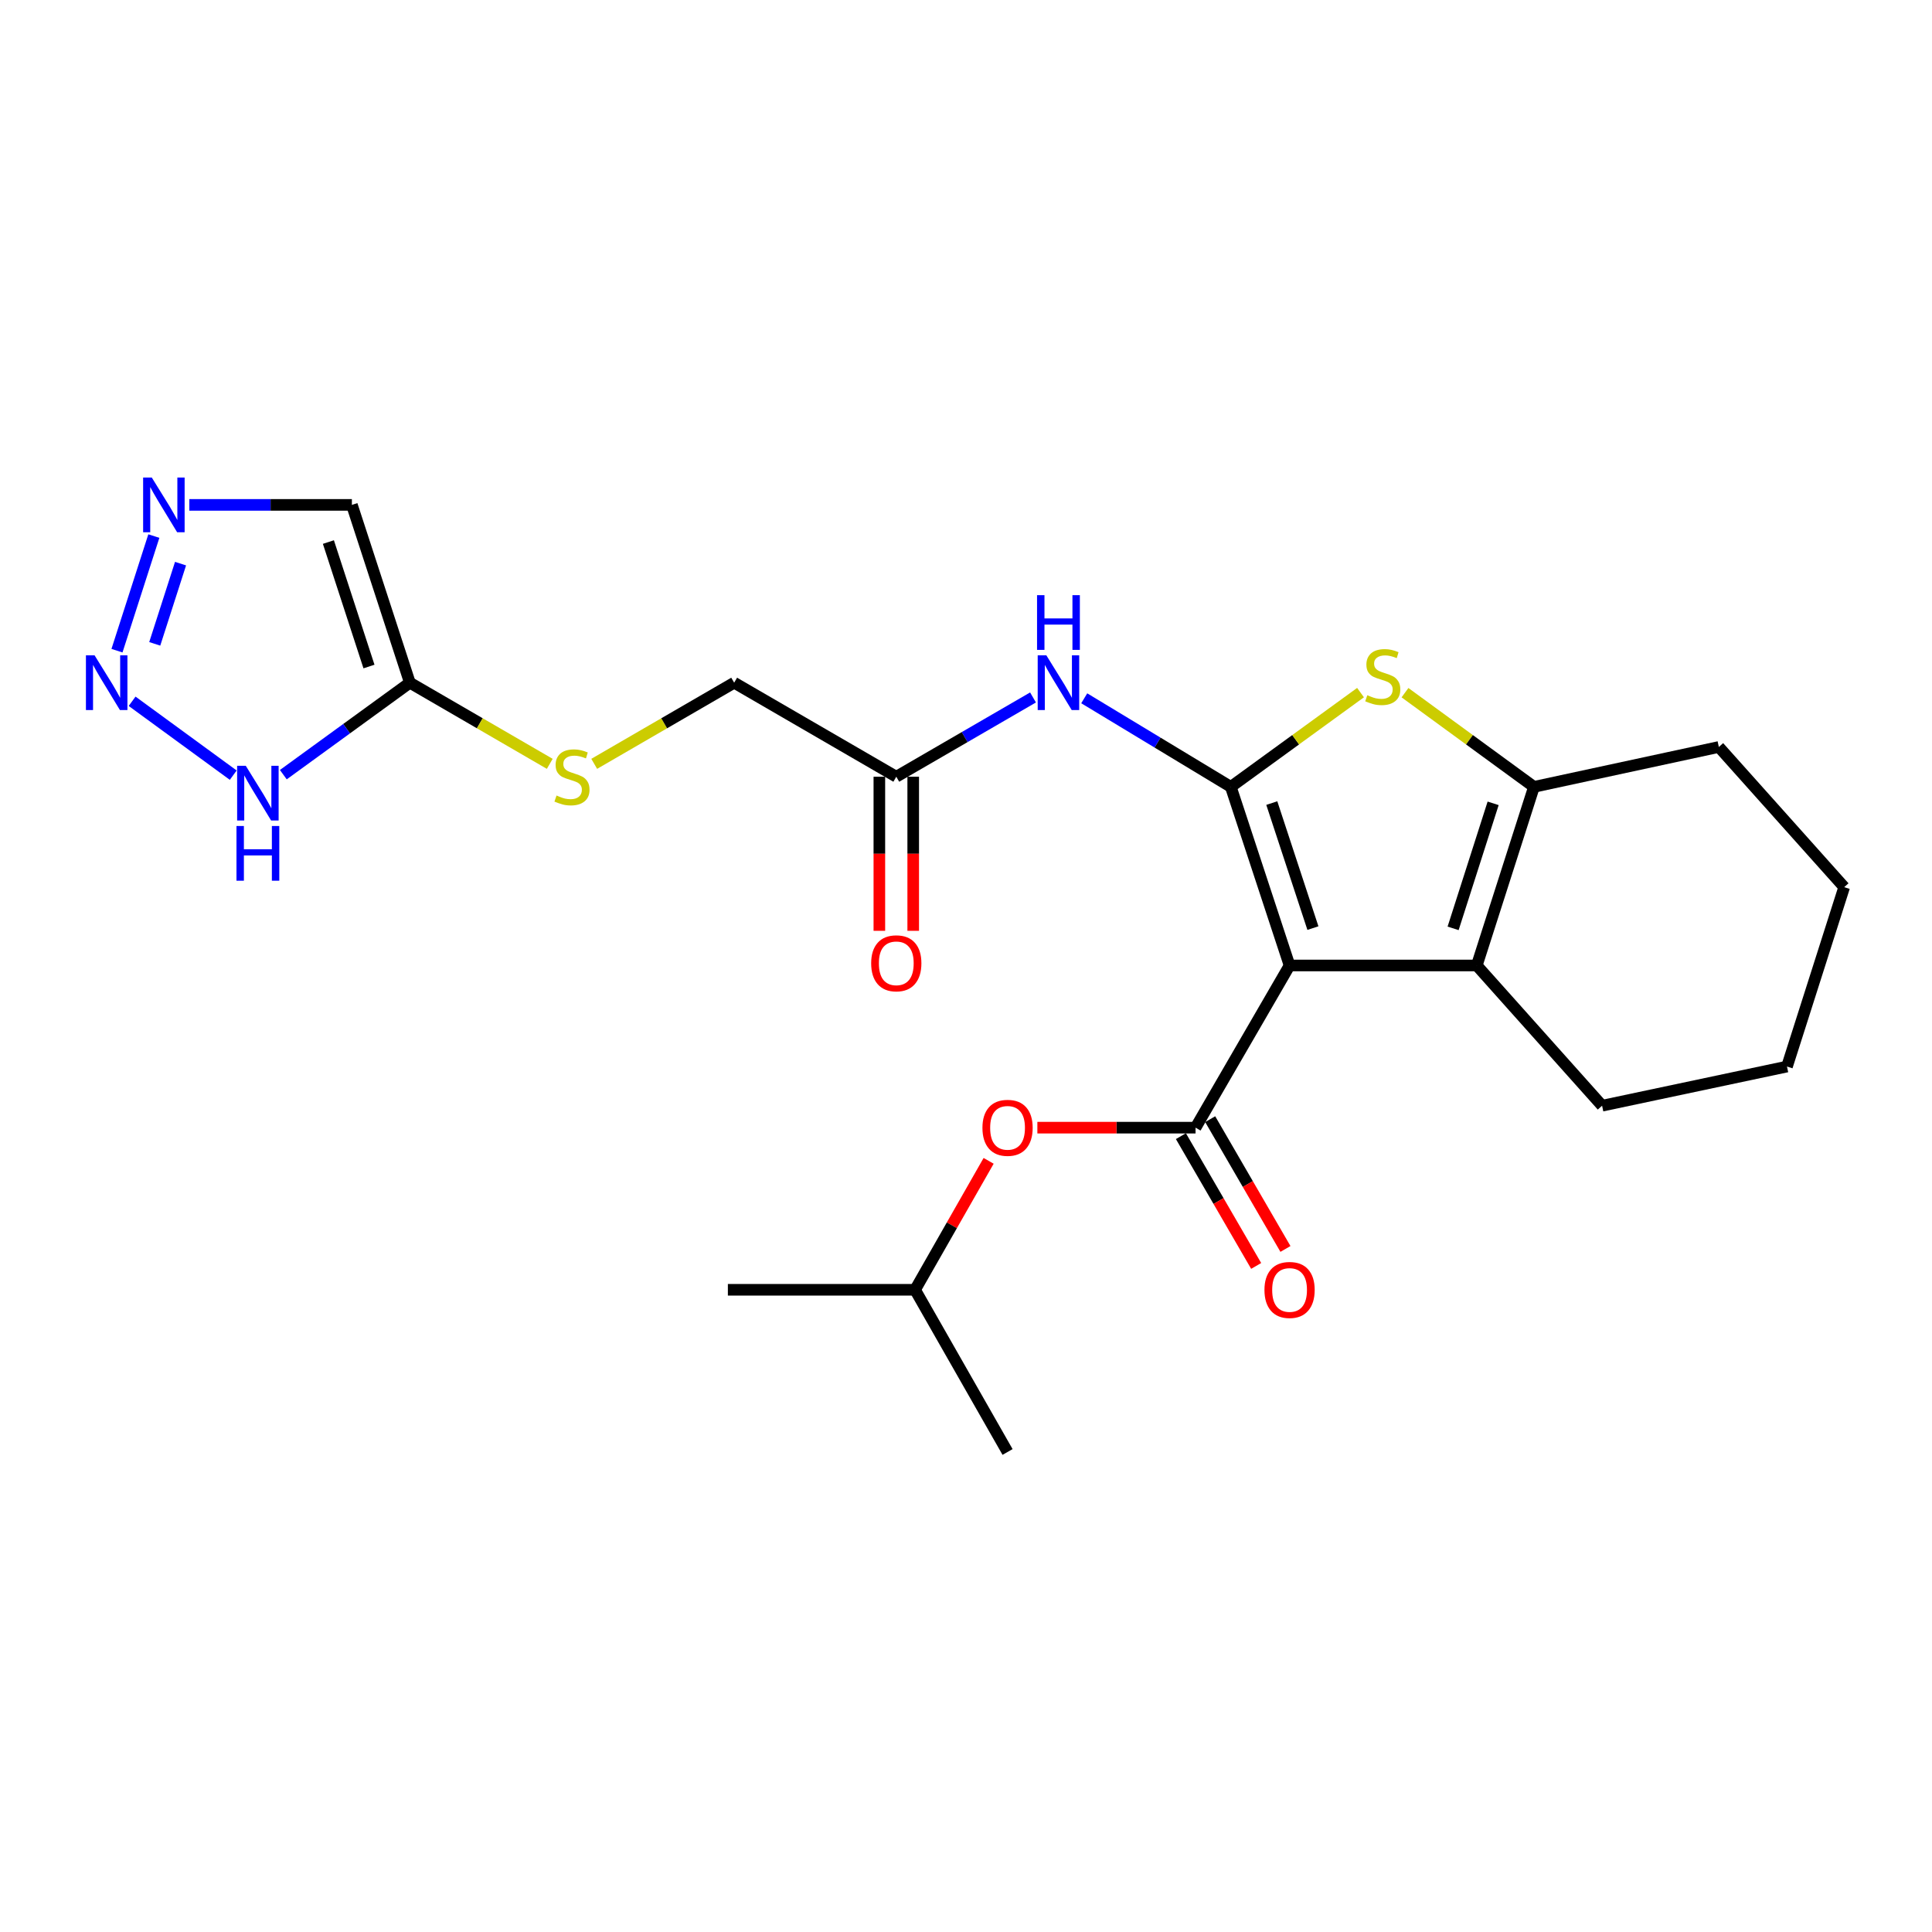 <?xml version='1.0' encoding='iso-8859-1'?>
<svg version='1.1' baseProfile='full'
              xmlns='http://www.w3.org/2000/svg'
                      xmlns:rdkit='http://www.rdkit.org/xml'
                      xmlns:xlink='http://www.w3.org/1999/xlink'
                  xml:space='preserve'
width='1000px' height='1000px' viewBox='0 0 1000 1000'>
<!-- END OF HEADER -->
<rect style='opacity:1.0;fill:#FFFFFF;stroke:none' width='1000' height='1000' x='0' y='0'> </rect>
<path class='bond-0' d='M 667.48,499.728 L 637.067,407.282' style='fill:none;fill-rule:evenodd;stroke:#000000;stroke-width:6px;stroke-linecap:butt;stroke-linejoin:miter;stroke-opacity:1' />
<path class='bond-0' d='M 679.564,480.385 L 658.275,415.672' style='fill:none;fill-rule:evenodd;stroke:#000000;stroke-width:6px;stroke-linecap:butt;stroke-linejoin:miter;stroke-opacity:1' />
<path class='bond-1' d='M 667.48,499.728 L 618.814,583.676' style='fill:none;fill-rule:evenodd;stroke:#000000;stroke-width:6px;stroke-linecap:butt;stroke-linejoin:miter;stroke-opacity:1' />
<path class='bond-3' d='M 667.48,499.728 L 764.376,499.728' style='fill:none;fill-rule:evenodd;stroke:#000000;stroke-width:6px;stroke-linecap:butt;stroke-linejoin:miter;stroke-opacity:1' />
<path class='bond-2' d='M 637.067,407.282 L 670.638,382.886' style='fill:none;fill-rule:evenodd;stroke:#000000;stroke-width:6px;stroke-linecap:butt;stroke-linejoin:miter;stroke-opacity:1' />
<path class='bond-2' d='M 670.638,382.886 L 704.208,358.49' style='fill:none;fill-rule:evenodd;stroke:#CCCC00;stroke-width:6px;stroke-linecap:butt;stroke-linejoin:miter;stroke-opacity:1' />
<path class='bond-7' d='M 637.067,407.282 L 599.133,384.357' style='fill:none;fill-rule:evenodd;stroke:#000000;stroke-width:6px;stroke-linecap:butt;stroke-linejoin:miter;stroke-opacity:1' />
<path class='bond-7' d='M 599.133,384.357 L 561.199,361.433' style='fill:none;fill-rule:evenodd;stroke:#0000FF;stroke-width:6px;stroke-linecap:butt;stroke-linejoin:miter;stroke-opacity:1' />
<path class='bond-12' d='M 618.814,583.676 L 577.878,583.676' style='fill:none;fill-rule:evenodd;stroke:#000000;stroke-width:6px;stroke-linecap:butt;stroke-linejoin:miter;stroke-opacity:1' />
<path class='bond-12' d='M 577.878,583.676 L 536.942,583.676' style='fill:none;fill-rule:evenodd;stroke:#FF0000;stroke-width:6px;stroke-linecap:butt;stroke-linejoin:miter;stroke-opacity:1' />
<path class='bond-14' d='M 611.234,588.071 L 630.712,621.658' style='fill:none;fill-rule:evenodd;stroke:#000000;stroke-width:6px;stroke-linecap:butt;stroke-linejoin:miter;stroke-opacity:1' />
<path class='bond-14' d='M 630.712,621.658 L 650.19,655.244' style='fill:none;fill-rule:evenodd;stroke:#FF0000;stroke-width:6px;stroke-linecap:butt;stroke-linejoin:miter;stroke-opacity:1' />
<path class='bond-14' d='M 626.393,579.28 L 645.871,612.867' style='fill:none;fill-rule:evenodd;stroke:#000000;stroke-width:6px;stroke-linecap:butt;stroke-linejoin:miter;stroke-opacity:1' />
<path class='bond-14' d='M 645.871,612.867 L 665.349,646.453' style='fill:none;fill-rule:evenodd;stroke:#FF0000;stroke-width:6px;stroke-linecap:butt;stroke-linejoin:miter;stroke-opacity:1' />
<path class='bond-24' d='M 727.221,358.527 L 760.596,382.904' style='fill:none;fill-rule:evenodd;stroke:#CCCC00;stroke-width:6px;stroke-linecap:butt;stroke-linejoin:miter;stroke-opacity:1' />
<path class='bond-24' d='M 760.596,382.904 L 793.971,407.282' style='fill:none;fill-rule:evenodd;stroke:#000000;stroke-width:6px;stroke-linecap:butt;stroke-linejoin:miter;stroke-opacity:1' />
<path class='bond-4' d='M 764.376,499.728 L 793.971,407.282' style='fill:none;fill-rule:evenodd;stroke:#000000;stroke-width:6px;stroke-linecap:butt;stroke-linejoin:miter;stroke-opacity:1' />
<path class='bond-4' d='M 752.126,480.518 L 772.843,415.806' style='fill:none;fill-rule:evenodd;stroke:#000000;stroke-width:6px;stroke-linecap:butt;stroke-linejoin:miter;stroke-opacity:1' />
<path class='bond-17' d='M 764.376,499.728 L 829.242,572.314' style='fill:none;fill-rule:evenodd;stroke:#000000;stroke-width:6px;stroke-linecap:butt;stroke-linejoin:miter;stroke-opacity:1' />
<path class='bond-18' d='M 793.971,407.282 L 889.669,386.633' style='fill:none;fill-rule:evenodd;stroke:#000000;stroke-width:6px;stroke-linecap:butt;stroke-linejoin:miter;stroke-opacity:1' />
<path class='bond-5' d='M 68.38,362.984 L 120.724,401.224' style='fill:none;fill-rule:evenodd;stroke:#0000FF;stroke-width:6px;stroke-linecap:butt;stroke-linejoin:miter;stroke-opacity:1' />
<path class='bond-26' d='M 60.549,336.79 L 79.63,277.471' style='fill:none;fill-rule:evenodd;stroke:#0000FF;stroke-width:6px;stroke-linecap:butt;stroke-linejoin:miter;stroke-opacity:1' />
<path class='bond-26' d='M 80.093,333.258 L 93.45,291.735' style='fill:none;fill-rule:evenodd;stroke:#0000FF;stroke-width:6px;stroke-linecap:butt;stroke-linejoin:miter;stroke-opacity:1' />
<path class='bond-6' d='M 212.141,353.367 L 248.347,374.365' style='fill:none;fill-rule:evenodd;stroke:#000000;stroke-width:6px;stroke-linecap:butt;stroke-linejoin:miter;stroke-opacity:1' />
<path class='bond-6' d='M 248.347,374.365 L 284.554,395.362' style='fill:none;fill-rule:evenodd;stroke:#CCCC00;stroke-width:6px;stroke-linecap:butt;stroke-linejoin:miter;stroke-opacity:1' />
<path class='bond-8' d='M 212.141,353.367 L 179.395,377.168' style='fill:none;fill-rule:evenodd;stroke:#000000;stroke-width:6px;stroke-linecap:butt;stroke-linejoin:miter;stroke-opacity:1' />
<path class='bond-8' d='M 179.395,377.168 L 146.65,400.969' style='fill:none;fill-rule:evenodd;stroke:#0000FF;stroke-width:6px;stroke-linecap:butt;stroke-linejoin:miter;stroke-opacity:1' />
<path class='bond-10' d='M 212.141,353.367 L 182.136,261.33' style='fill:none;fill-rule:evenodd;stroke:#000000;stroke-width:6px;stroke-linecap:butt;stroke-linejoin:miter;stroke-opacity:1' />
<path class='bond-10' d='M 190.979,344.993 L 169.976,280.567' style='fill:none;fill-rule:evenodd;stroke:#000000;stroke-width:6px;stroke-linecap:butt;stroke-linejoin:miter;stroke-opacity:1' />
<path class='bond-11' d='M 534.687,361.001 L 499.301,381.517' style='fill:none;fill-rule:evenodd;stroke:#0000FF;stroke-width:6px;stroke-linecap:butt;stroke-linejoin:miter;stroke-opacity:1' />
<path class='bond-11' d='M 499.301,381.517 L 463.915,402.034' style='fill:none;fill-rule:evenodd;stroke:#000000;stroke-width:6px;stroke-linecap:butt;stroke-linejoin:miter;stroke-opacity:1' />
<path class='bond-9' d='M 97.995,261.33 L 140.066,261.33' style='fill:none;fill-rule:evenodd;stroke:#0000FF;stroke-width:6px;stroke-linecap:butt;stroke-linejoin:miter;stroke-opacity:1' />
<path class='bond-9' d='M 140.066,261.33 L 182.136,261.33' style='fill:none;fill-rule:evenodd;stroke:#000000;stroke-width:6px;stroke-linecap:butt;stroke-linejoin:miter;stroke-opacity:1' />
<path class='bond-15' d='M 455.153,402.034 L 455.153,441.911' style='fill:none;fill-rule:evenodd;stroke:#000000;stroke-width:6px;stroke-linecap:butt;stroke-linejoin:miter;stroke-opacity:1' />
<path class='bond-15' d='M 455.153,441.911 L 455.153,481.789' style='fill:none;fill-rule:evenodd;stroke:#FF0000;stroke-width:6px;stroke-linecap:butt;stroke-linejoin:miter;stroke-opacity:1' />
<path class='bond-15' d='M 472.677,402.034 L 472.677,441.911' style='fill:none;fill-rule:evenodd;stroke:#000000;stroke-width:6px;stroke-linecap:butt;stroke-linejoin:miter;stroke-opacity:1' />
<path class='bond-15' d='M 472.677,441.911 L 472.677,481.789' style='fill:none;fill-rule:evenodd;stroke:#FF0000;stroke-width:6px;stroke-linecap:butt;stroke-linejoin:miter;stroke-opacity:1' />
<path class='bond-16' d='M 463.915,402.034 L 380.006,353.367' style='fill:none;fill-rule:evenodd;stroke:#000000;stroke-width:6px;stroke-linecap:butt;stroke-linejoin:miter;stroke-opacity:1' />
<path class='bond-19' d='M 511.712,600.851 L 492.676,634.222' style='fill:none;fill-rule:evenodd;stroke:#FF0000;stroke-width:6px;stroke-linecap:butt;stroke-linejoin:miter;stroke-opacity:1' />
<path class='bond-19' d='M 492.676,634.222 L 473.641,667.594' style='fill:none;fill-rule:evenodd;stroke:#000000;stroke-width:6px;stroke-linecap:butt;stroke-linejoin:miter;stroke-opacity:1' />
<path class='bond-13' d='M 307.565,395.364 L 343.786,374.366' style='fill:none;fill-rule:evenodd;stroke:#CCCC00;stroke-width:6px;stroke-linecap:butt;stroke-linejoin:miter;stroke-opacity:1' />
<path class='bond-13' d='M 343.786,374.366 L 380.006,353.367' style='fill:none;fill-rule:evenodd;stroke:#000000;stroke-width:6px;stroke-linecap:butt;stroke-linejoin:miter;stroke-opacity:1' />
<path class='bond-22' d='M 829.242,572.314 L 924.94,552.046' style='fill:none;fill-rule:evenodd;stroke:#000000;stroke-width:6px;stroke-linecap:butt;stroke-linejoin:miter;stroke-opacity:1' />
<path class='bond-25' d='M 889.669,386.633 L 954.545,459.19' style='fill:none;fill-rule:evenodd;stroke:#000000;stroke-width:6px;stroke-linecap:butt;stroke-linejoin:miter;stroke-opacity:1' />
<path class='bond-20' d='M 473.641,667.594 L 376.745,667.594' style='fill:none;fill-rule:evenodd;stroke:#000000;stroke-width:6px;stroke-linecap:butt;stroke-linejoin:miter;stroke-opacity:1' />
<path class='bond-21' d='M 473.641,667.594 L 521.509,751.542' style='fill:none;fill-rule:evenodd;stroke:#000000;stroke-width:6px;stroke-linecap:butt;stroke-linejoin:miter;stroke-opacity:1' />
<path class='bond-23' d='M 924.94,552.046 L 954.545,459.19' style='fill:none;fill-rule:evenodd;stroke:#000000;stroke-width:6px;stroke-linecap:butt;stroke-linejoin:miter;stroke-opacity:1' />
<path  class='atom-3' d='M 707.719 359.846
Q 708.039 359.966, 709.359 360.526
Q 710.679 361.086, 712.119 361.446
Q 713.599 361.766, 715.039 361.766
Q 717.719 361.766, 719.279 360.486
Q 720.839 359.166, 720.839 356.886
Q 720.839 355.326, 720.039 354.366
Q 719.279 353.406, 718.079 352.886
Q 716.879 352.366, 714.879 351.766
Q 712.359 351.006, 710.839 350.286
Q 709.359 349.566, 708.279 348.046
Q 707.239 346.526, 707.239 343.966
Q 707.239 340.406, 709.639 338.206
Q 712.079 336.006, 716.879 336.006
Q 720.159 336.006, 723.879 337.566
L 722.959 340.646
Q 719.559 339.246, 716.999 339.246
Q 714.239 339.246, 712.719 340.406
Q 711.199 341.526, 711.239 343.486
Q 711.239 345.006, 711.999 345.926
Q 712.799 346.846, 713.919 347.366
Q 715.079 347.886, 716.999 348.486
Q 719.559 349.286, 721.079 350.086
Q 722.599 350.886, 723.679 352.526
Q 724.799 354.126, 724.799 356.886
Q 724.799 360.806, 722.159 362.926
Q 719.559 365.006, 715.199 365.006
Q 712.679 365.006, 710.759 364.446
Q 708.879 363.926, 706.639 363.006
L 707.719 359.846
' fill='#CCCC00'/>
<path  class='atom-6' d='M 48.957 339.207
L 58.237 354.207
Q 59.157 355.687, 60.637 358.367
Q 62.117 361.047, 62.197 361.207
L 62.197 339.207
L 65.957 339.207
L 65.957 367.527
L 62.077 367.527
L 52.117 351.127
Q 50.957 349.207, 49.717 347.007
Q 48.517 344.807, 48.157 344.127
L 48.157 367.527
L 44.477 367.527
L 44.477 339.207
L 48.957 339.207
' fill='#0000FF'/>
<path  class='atom-8' d='M 541.593 339.207
L 550.873 354.207
Q 551.793 355.687, 553.273 358.367
Q 554.753 361.047, 554.833 361.207
L 554.833 339.207
L 558.593 339.207
L 558.593 367.527
L 554.713 367.527
L 544.753 351.127
Q 543.593 349.207, 542.353 347.007
Q 541.153 344.807, 540.793 344.127
L 540.793 367.527
L 537.113 367.527
L 537.113 339.207
L 541.593 339.207
' fill='#0000FF'/>
<path  class='atom-8' d='M 536.773 308.055
L 540.613 308.055
L 540.613 320.095
L 555.093 320.095
L 555.093 308.055
L 558.933 308.055
L 558.933 336.375
L 555.093 336.375
L 555.093 323.295
L 540.613 323.295
L 540.613 336.375
L 536.773 336.375
L 536.773 308.055
' fill='#0000FF'/>
<path  class='atom-9' d='M 127.219 396.383
L 136.499 411.383
Q 137.419 412.863, 138.899 415.543
Q 140.379 418.223, 140.459 418.383
L 140.459 396.383
L 144.219 396.383
L 144.219 424.703
L 140.339 424.703
L 130.379 408.303
Q 129.219 406.383, 127.979 404.183
Q 126.779 401.983, 126.419 401.303
L 126.419 424.703
L 122.739 424.703
L 122.739 396.383
L 127.219 396.383
' fill='#0000FF'/>
<path  class='atom-9' d='M 122.399 427.535
L 126.239 427.535
L 126.239 439.575
L 140.719 439.575
L 140.719 427.535
L 144.559 427.535
L 144.559 455.855
L 140.719 455.855
L 140.719 442.775
L 126.239 442.775
L 126.239 455.855
L 122.399 455.855
L 122.399 427.535
' fill='#0000FF'/>
<path  class='atom-10' d='M 78.562 247.17
L 87.842 262.17
Q 88.762 263.65, 90.242 266.33
Q 91.722 269.01, 91.802 269.17
L 91.802 247.17
L 95.562 247.17
L 95.562 275.49
L 91.682 275.49
L 81.722 259.09
Q 80.562 257.17, 79.322 254.97
Q 78.122 252.77, 77.762 252.09
L 77.762 275.49
L 74.082 275.49
L 74.082 247.17
L 78.562 247.17
' fill='#0000FF'/>
<path  class='atom-13' d='M 508.509 583.756
Q 508.509 576.956, 511.869 573.156
Q 515.229 569.356, 521.509 569.356
Q 527.789 569.356, 531.149 573.156
Q 534.509 576.956, 534.509 583.756
Q 534.509 590.636, 531.109 594.556
Q 527.709 598.436, 521.509 598.436
Q 515.269 598.436, 511.869 594.556
Q 508.509 590.676, 508.509 583.756
M 521.509 595.236
Q 525.829 595.236, 528.149 592.356
Q 530.509 589.436, 530.509 583.756
Q 530.509 578.196, 528.149 575.396
Q 525.829 572.556, 521.509 572.556
Q 517.189 572.556, 514.829 575.356
Q 512.509 578.156, 512.509 583.756
Q 512.509 589.476, 514.829 592.356
Q 517.189 595.236, 521.509 595.236
' fill='#FF0000'/>
<path  class='atom-14' d='M 288.059 411.754
Q 288.379 411.874, 289.699 412.434
Q 291.019 412.994, 292.459 413.354
Q 293.939 413.674, 295.379 413.674
Q 298.059 413.674, 299.619 412.394
Q 301.179 411.074, 301.179 408.794
Q 301.179 407.234, 300.379 406.274
Q 299.619 405.314, 298.419 404.794
Q 297.219 404.274, 295.219 403.674
Q 292.699 402.914, 291.179 402.194
Q 289.699 401.474, 288.619 399.954
Q 287.579 398.434, 287.579 395.874
Q 287.579 392.314, 289.979 390.114
Q 292.419 387.914, 297.219 387.914
Q 300.499 387.914, 304.219 389.474
L 303.299 392.554
Q 299.899 391.154, 297.339 391.154
Q 294.579 391.154, 293.059 392.314
Q 291.539 393.434, 291.579 395.394
Q 291.579 396.914, 292.339 397.834
Q 293.139 398.754, 294.259 399.274
Q 295.419 399.794, 297.339 400.394
Q 299.899 401.194, 301.419 401.994
Q 302.939 402.794, 304.019 404.434
Q 305.139 406.034, 305.139 408.794
Q 305.139 412.714, 302.499 414.834
Q 299.899 416.914, 295.539 416.914
Q 293.019 416.914, 291.099 416.354
Q 289.219 415.834, 286.979 414.914
L 288.059 411.754
' fill='#CCCC00'/>
<path  class='atom-15' d='M 654.48 667.674
Q 654.48 660.874, 657.84 657.074
Q 661.2 653.274, 667.48 653.274
Q 673.76 653.274, 677.12 657.074
Q 680.48 660.874, 680.48 667.674
Q 680.48 674.554, 677.08 678.474
Q 673.68 682.354, 667.48 682.354
Q 661.24 682.354, 657.84 678.474
Q 654.48 674.594, 654.48 667.674
M 667.48 679.154
Q 671.8 679.154, 674.12 676.274
Q 676.48 673.354, 676.48 667.674
Q 676.48 662.114, 674.12 659.314
Q 671.8 656.474, 667.48 656.474
Q 663.16 656.474, 660.8 659.274
Q 658.48 662.074, 658.48 667.674
Q 658.48 673.394, 660.8 676.274
Q 663.16 679.154, 667.48 679.154
' fill='#FF0000'/>
<path  class='atom-16' d='M 450.915 498.601
Q 450.915 491.801, 454.275 488.001
Q 457.635 484.201, 463.915 484.201
Q 470.195 484.201, 473.555 488.001
Q 476.915 491.801, 476.915 498.601
Q 476.915 505.481, 473.515 509.401
Q 470.115 513.281, 463.915 513.281
Q 457.675 513.281, 454.275 509.401
Q 450.915 505.521, 450.915 498.601
M 463.915 510.081
Q 468.235 510.081, 470.555 507.201
Q 472.915 504.281, 472.915 498.601
Q 472.915 493.041, 470.555 490.241
Q 468.235 487.401, 463.915 487.401
Q 459.595 487.401, 457.235 490.201
Q 454.915 493.001, 454.915 498.601
Q 454.915 504.321, 457.235 507.201
Q 459.595 510.081, 463.915 510.081
' fill='#FF0000'/>
</svg>
